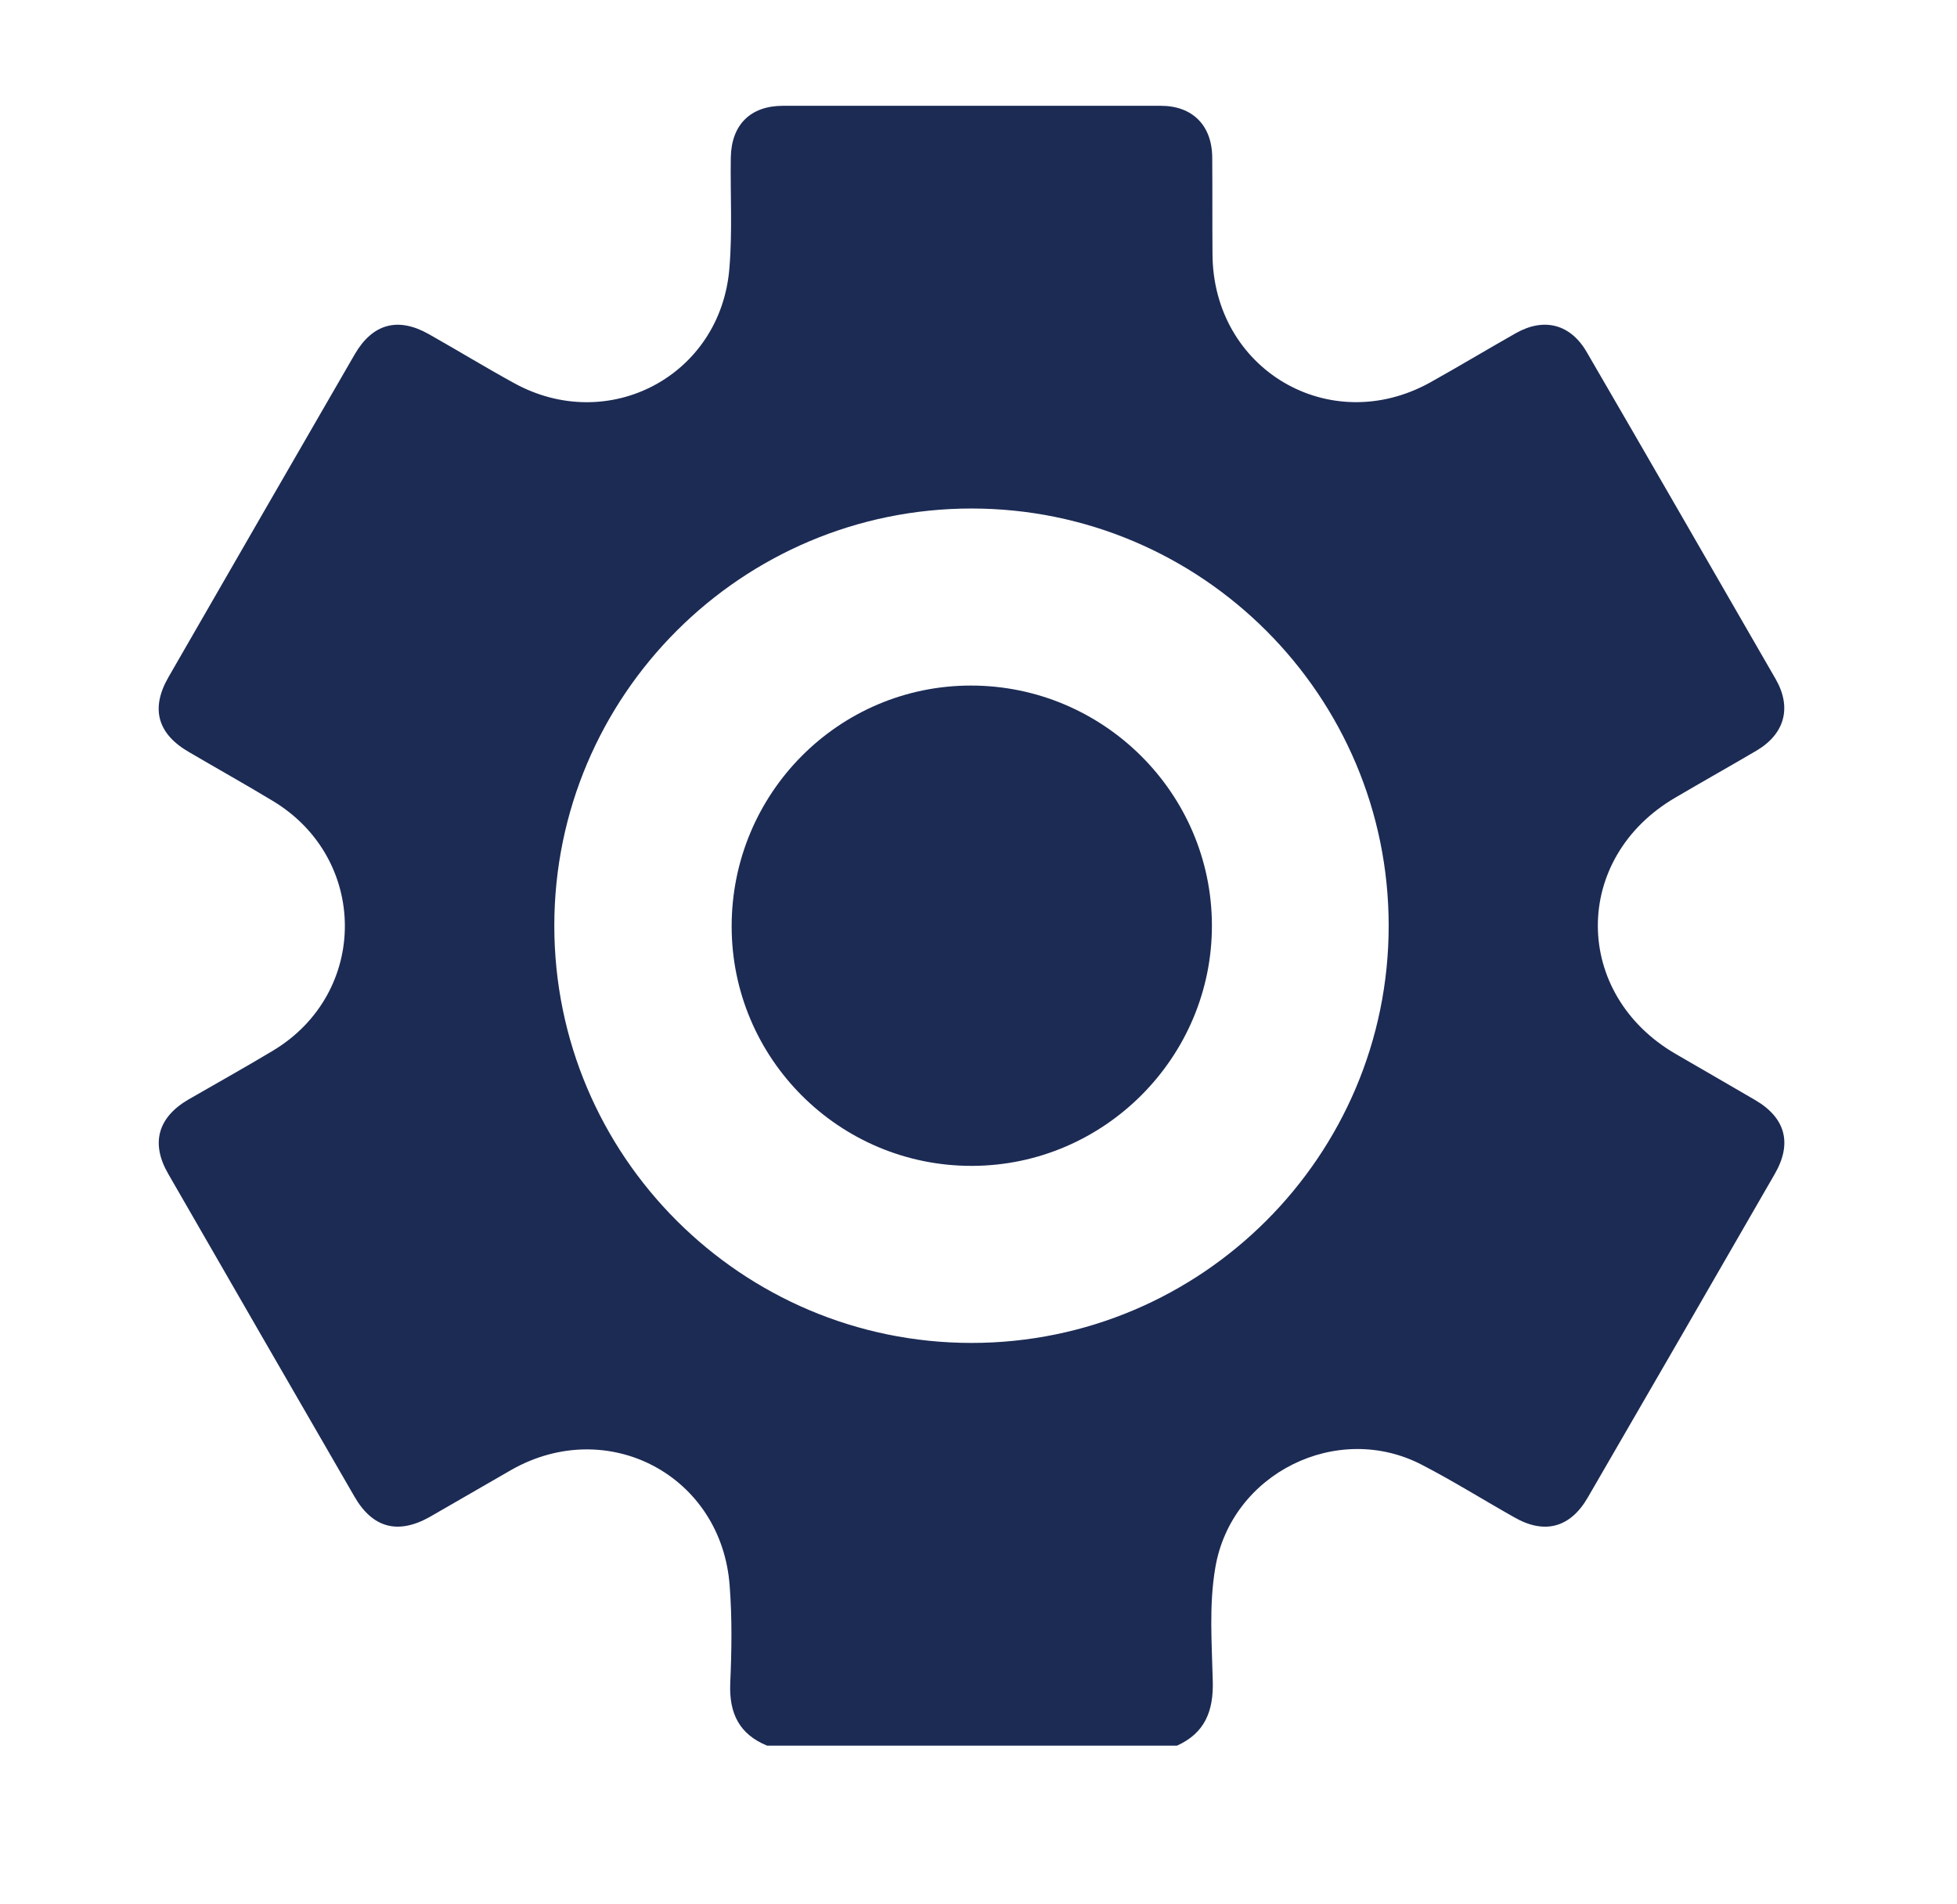 <svg width="37" height="36" viewBox="0 0 37 36" fill="none" xmlns="http://www.w3.org/2000/svg">
<path d="M33.181 20.794C32.685 20.504 32.189 20.219 31.688 19.928C29.724 18.793 29.713 16.222 31.677 15.077C32.189 14.776 32.706 14.486 33.218 14.185C33.746 13.868 33.878 13.372 33.572 12.838C32.384 10.78 31.197 8.715 30.003 6.662C29.697 6.128 29.196 5.996 28.662 6.297C28.119 6.604 27.585 6.926 27.036 7.232C25.136 8.282 22.934 6.984 22.924 4.803C22.919 4.201 22.924 3.594 22.919 2.987C22.919 2.375 22.549 2 21.947 2H14.804C14.187 2 13.828 2.359 13.817 2.977C13.806 3.674 13.849 4.37 13.791 5.062C13.632 7.105 11.499 8.23 9.71 7.237C9.171 6.941 8.643 6.619 8.11 6.318C7.524 5.986 7.044 6.118 6.706 6.699C5.529 8.731 4.357 10.769 3.185 12.801C2.841 13.398 2.979 13.878 3.581 14.222C4.103 14.528 4.631 14.823 5.148 15.135C6.97 16.222 6.98 18.767 5.164 19.86C4.636 20.177 4.098 20.477 3.565 20.784C2.984 21.122 2.847 21.613 3.179 22.188C4.351 24.221 5.523 26.258 6.701 28.291C7.044 28.887 7.524 29.014 8.126 28.676C8.643 28.381 9.155 28.08 9.673 27.784C11.494 26.755 13.648 27.895 13.796 29.985C13.843 30.598 13.833 31.216 13.806 31.828C13.785 32.388 13.975 32.783 14.503 33H22.253C22.781 32.762 22.945 32.345 22.929 31.78C22.913 31.068 22.855 30.35 22.977 29.637C23.277 27.853 25.284 26.855 26.889 27.694C27.48 28 28.045 28.354 28.625 28.681C29.201 29.014 29.692 28.882 30.024 28.301C31.202 26.269 32.379 24.236 33.551 22.199C33.889 21.618 33.762 21.132 33.181 20.794ZM18.368 25.387C14.018 25.387 10.48 21.85 10.48 17.5C10.48 13.15 14.018 9.613 18.368 9.613C22.718 9.613 26.255 13.15 26.255 17.5C26.255 21.85 22.718 25.387 18.368 25.387Z" fill="#1C2B54"/>
<path d="M22.913 17.49C22.919 19.987 20.876 22.035 18.378 22.04C15.871 22.046 13.833 20.013 13.833 17.511C13.833 14.998 15.855 12.96 18.357 12.96C20.86 12.96 22.908 14.992 22.913 17.49Z" fill="#1C2B54"/>
</svg>
